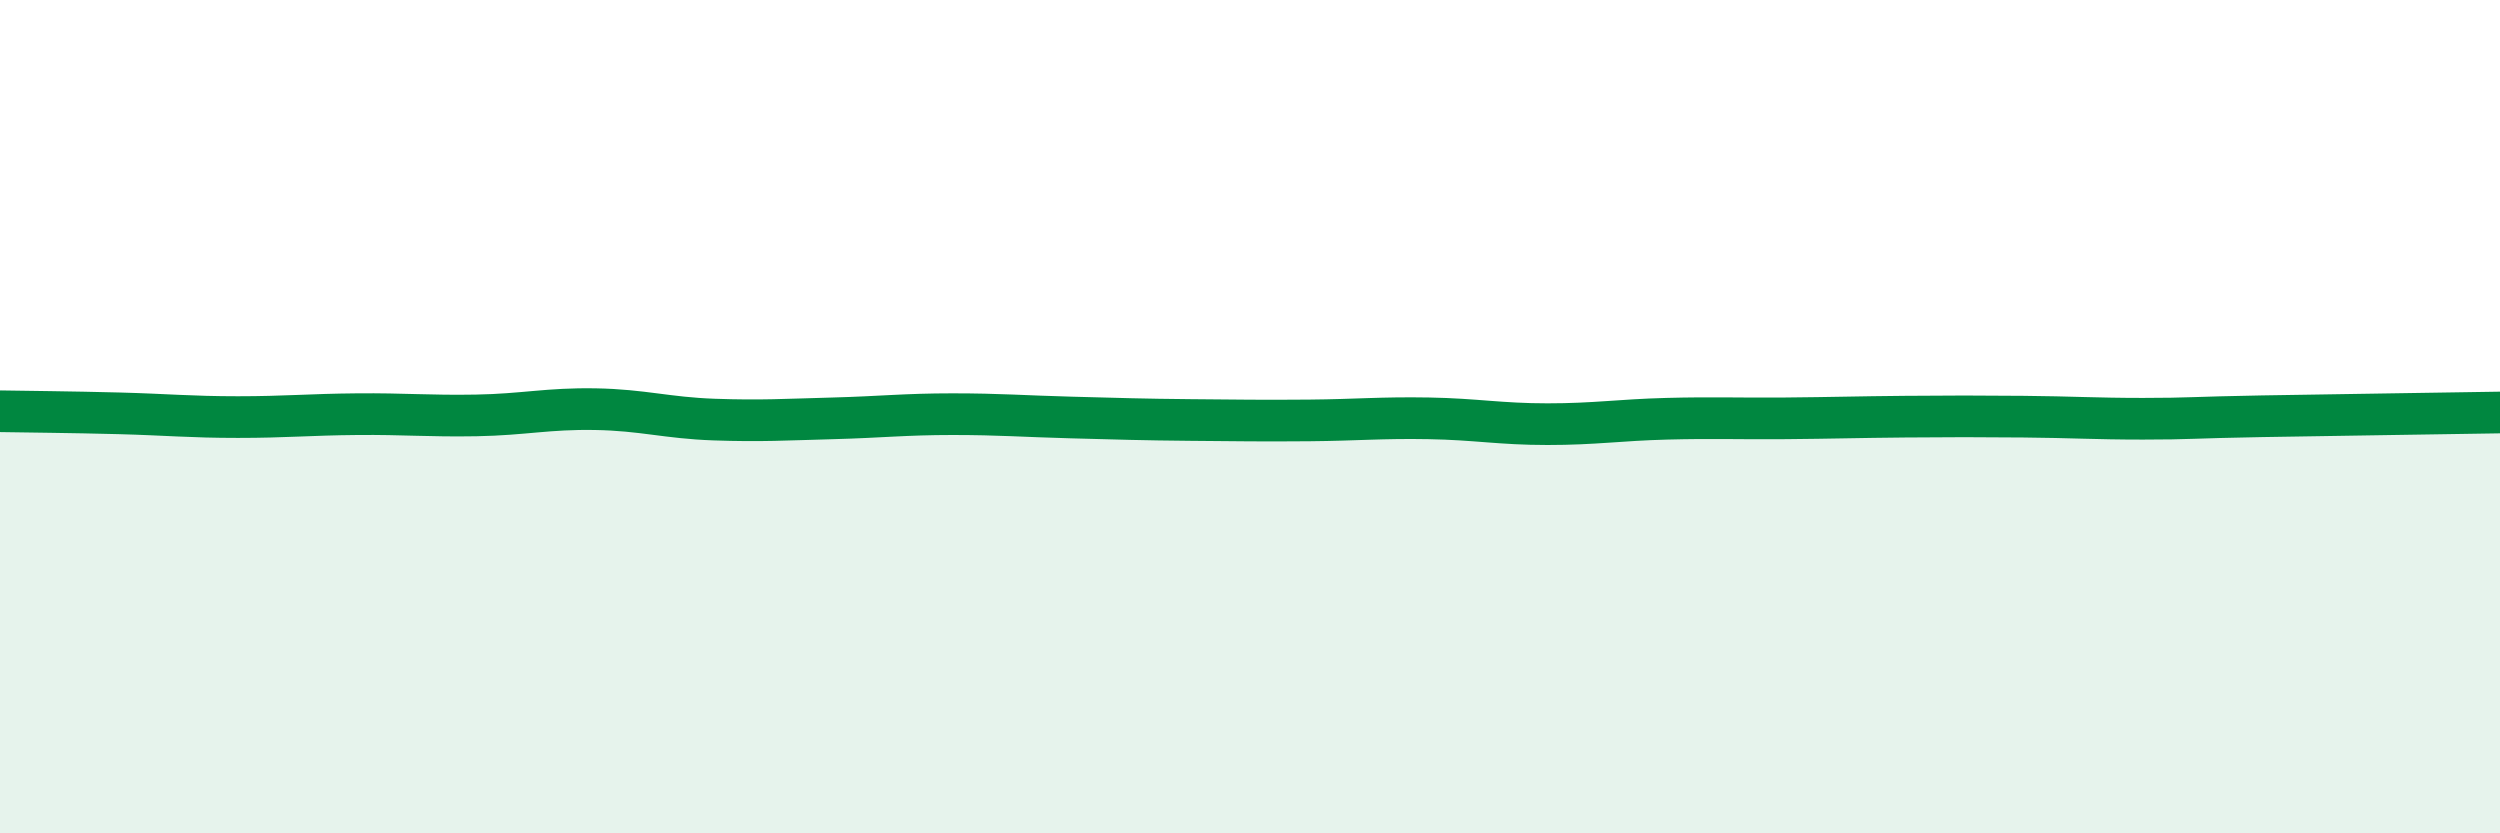 
    <svg width="60" height="20" viewBox="0 0 60 20" xmlns="http://www.w3.org/2000/svg">
      <path
        d="M 0,9.87 C 0.57,9.88 1.72,9.89 2.86,9.92 C 4,9.95 4.57,10.01 5.71,10.01 C 6.85,10.01 7.43,9.95 8.57,9.94 C 9.71,9.93 10.29,9.99 11.43,9.97 C 12.57,9.95 13.15,9.8 14.29,9.82 C 15.43,9.84 16,10.03 17.14,10.07 C 18.28,10.11 18.86,10.07 20,10.04 C 21.14,10.01 21.72,9.94 22.86,9.94 C 24,9.94 24.57,9.99 25.71,10.02 C 26.85,10.05 27.43,10.07 28.57,10.08 C 29.71,10.09 30.29,10.1 31.43,10.09 C 32.57,10.08 33.15,10.02 34.29,10.04 C 35.43,10.06 36,10.18 37.14,10.18 C 38.28,10.18 38.86,10.08 40,10.05 C 41.14,10.02 41.72,10.05 42.86,10.04 C 44,10.03 44.57,10.01 45.71,10 C 46.85,9.99 47.43,9.99 48.57,10 C 49.71,10.01 50.29,10.05 51.43,10.05 C 52.57,10.05 52.58,10.02 54.29,9.99 C 56,9.96 58.86,9.92 60,9.9L60 20L0 20Z"
        fill="#008740"
        opacity="0.1"
        stroke-linecap="round"
        stroke-linejoin="round"
      />
      <path
        d="M 0,9.87 C 0.57,9.88 1.72,9.89 2.86,9.92 C 4,9.95 4.57,10.01 5.71,10.01 C 6.85,10.01 7.43,9.95 8.57,9.94 C 9.71,9.93 10.29,9.99 11.43,9.97 C 12.57,9.95 13.15,9.8 14.29,9.82 C 15.43,9.84 16,10.03 17.14,10.07 C 18.28,10.11 18.86,10.07 20,10.04 C 21.14,10.01 21.72,9.94 22.86,9.94 C 24,9.94 24.57,9.99 25.71,10.02 C 26.85,10.05 27.43,10.07 28.57,10.08 C 29.71,10.09 30.29,10.1 31.43,10.09 C 32.57,10.08 33.15,10.02 34.29,10.04 C 35.43,10.06 36,10.18 37.14,10.18 C 38.28,10.18 38.86,10.08 40,10.05 C 41.14,10.02 41.72,10.05 42.86,10.04 C 44,10.03 44.57,10.01 45.71,10 C 46.85,9.99 47.43,9.99 48.57,10 C 49.71,10.01 50.29,10.05 51.43,10.05 C 52.57,10.05 52.58,10.02 54.29,9.99 C 56,9.96 58.86,9.92 60,9.9"
        stroke="#008740"
        stroke-width="1"
        fill="none"
        stroke-linecap="round"
        stroke-linejoin="round"
      />
    </svg>
  